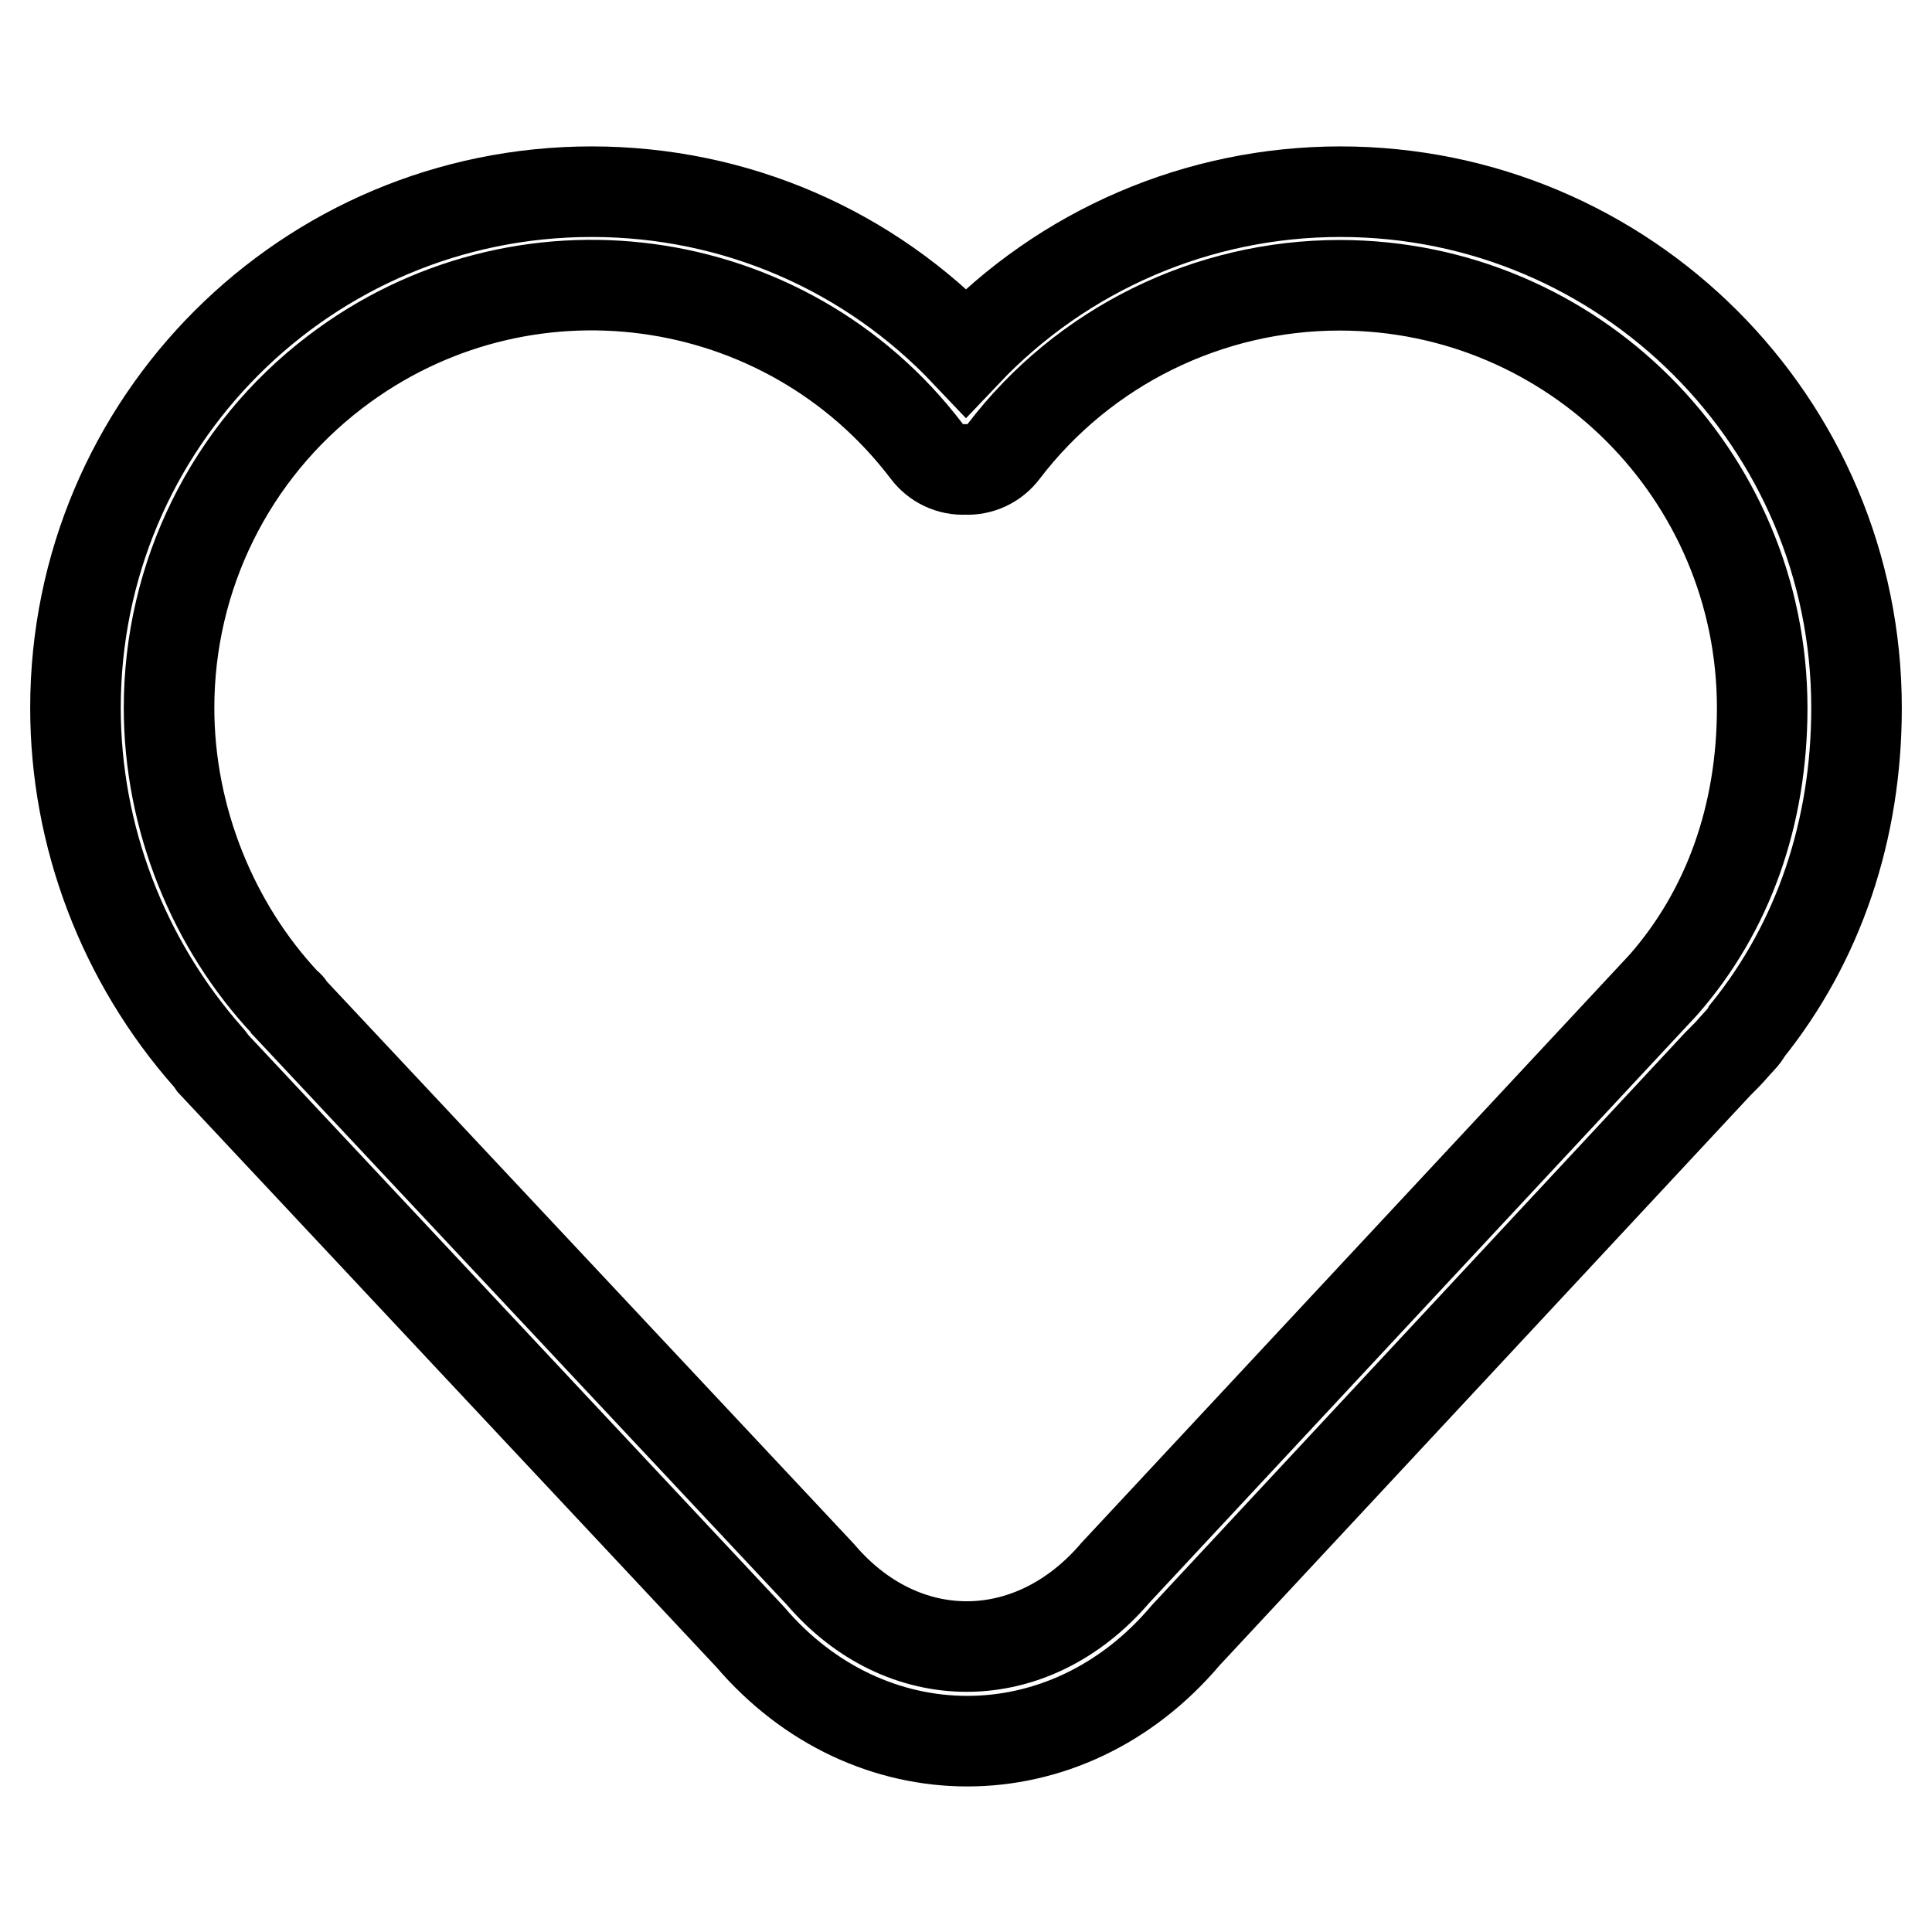 <?xml version="1.0" encoding="utf-8"?>
<!-- Svg Vector Icons : http://www.onlinewebfonts.com/icon -->
<!DOCTYPE svg PUBLIC "-//W3C//DTD SVG 1.1//EN" "http://www.w3.org/Graphics/SVG/1.1/DTD/svg11.dtd">
<svg version="1.1" xmlns="http://www.w3.org/2000/svg" xmlns:xlink="http://www.w3.org/1999/xlink" x="0px" y="0px" viewBox="0 0 256 256" enable-background="new 0 0 256 256" xml:space="preserve">
<g> <path stroke-width="12" fill-opacity="0" stroke="#000000"  d="M38.5,133.7l70.2,74.9c10.9,12.8,28,12.8,39.1-0.2l72.6-77.9c8.6-9.8,13.1-22.5,13.1-36.7 c0-30.9-25.1-56-56-56c-17.4,0-33.9,8.1-44.5,22c-1.2,1.6-3.1,2.5-5.1,2.4c-2,0.1-3.9-0.8-5.1-2.4C104.1,35.2,69,30.5,44.4,49.3 c-13.9,10.6-22,27-22,44.5c0,14.6,5.8,28.9,15.5,39.2C38.2,133.2,38.4,133.4,38.5,133.7z M27.6,140.1C16.3,127.3,10,110.8,10,93.8 C10,56,40.6,25.4,78.4,25.4c19.1,0,36.8,7.8,49.6,21.3c12.9-13.6,30.8-21.3,49.6-21.3c37.8,0,68.4,30.6,68.4,68.4 c0,16.2-5,31-14.5,42.8c-0.2,0.4-0.5,0.8-0.8,1.1l-1,1.1c-0.5,0.6-1.1,1.2-1.7,1.8c-0.1,0.1-0.2,0.2-0.4,0.4l-70.5,75.7 c-15.8,18.7-42,18.6-57.7,0.2l-71.2-76C28,140.6,27.8,140.3,27.6,140.1L27.6,140.1z"/></g>
</svg>
